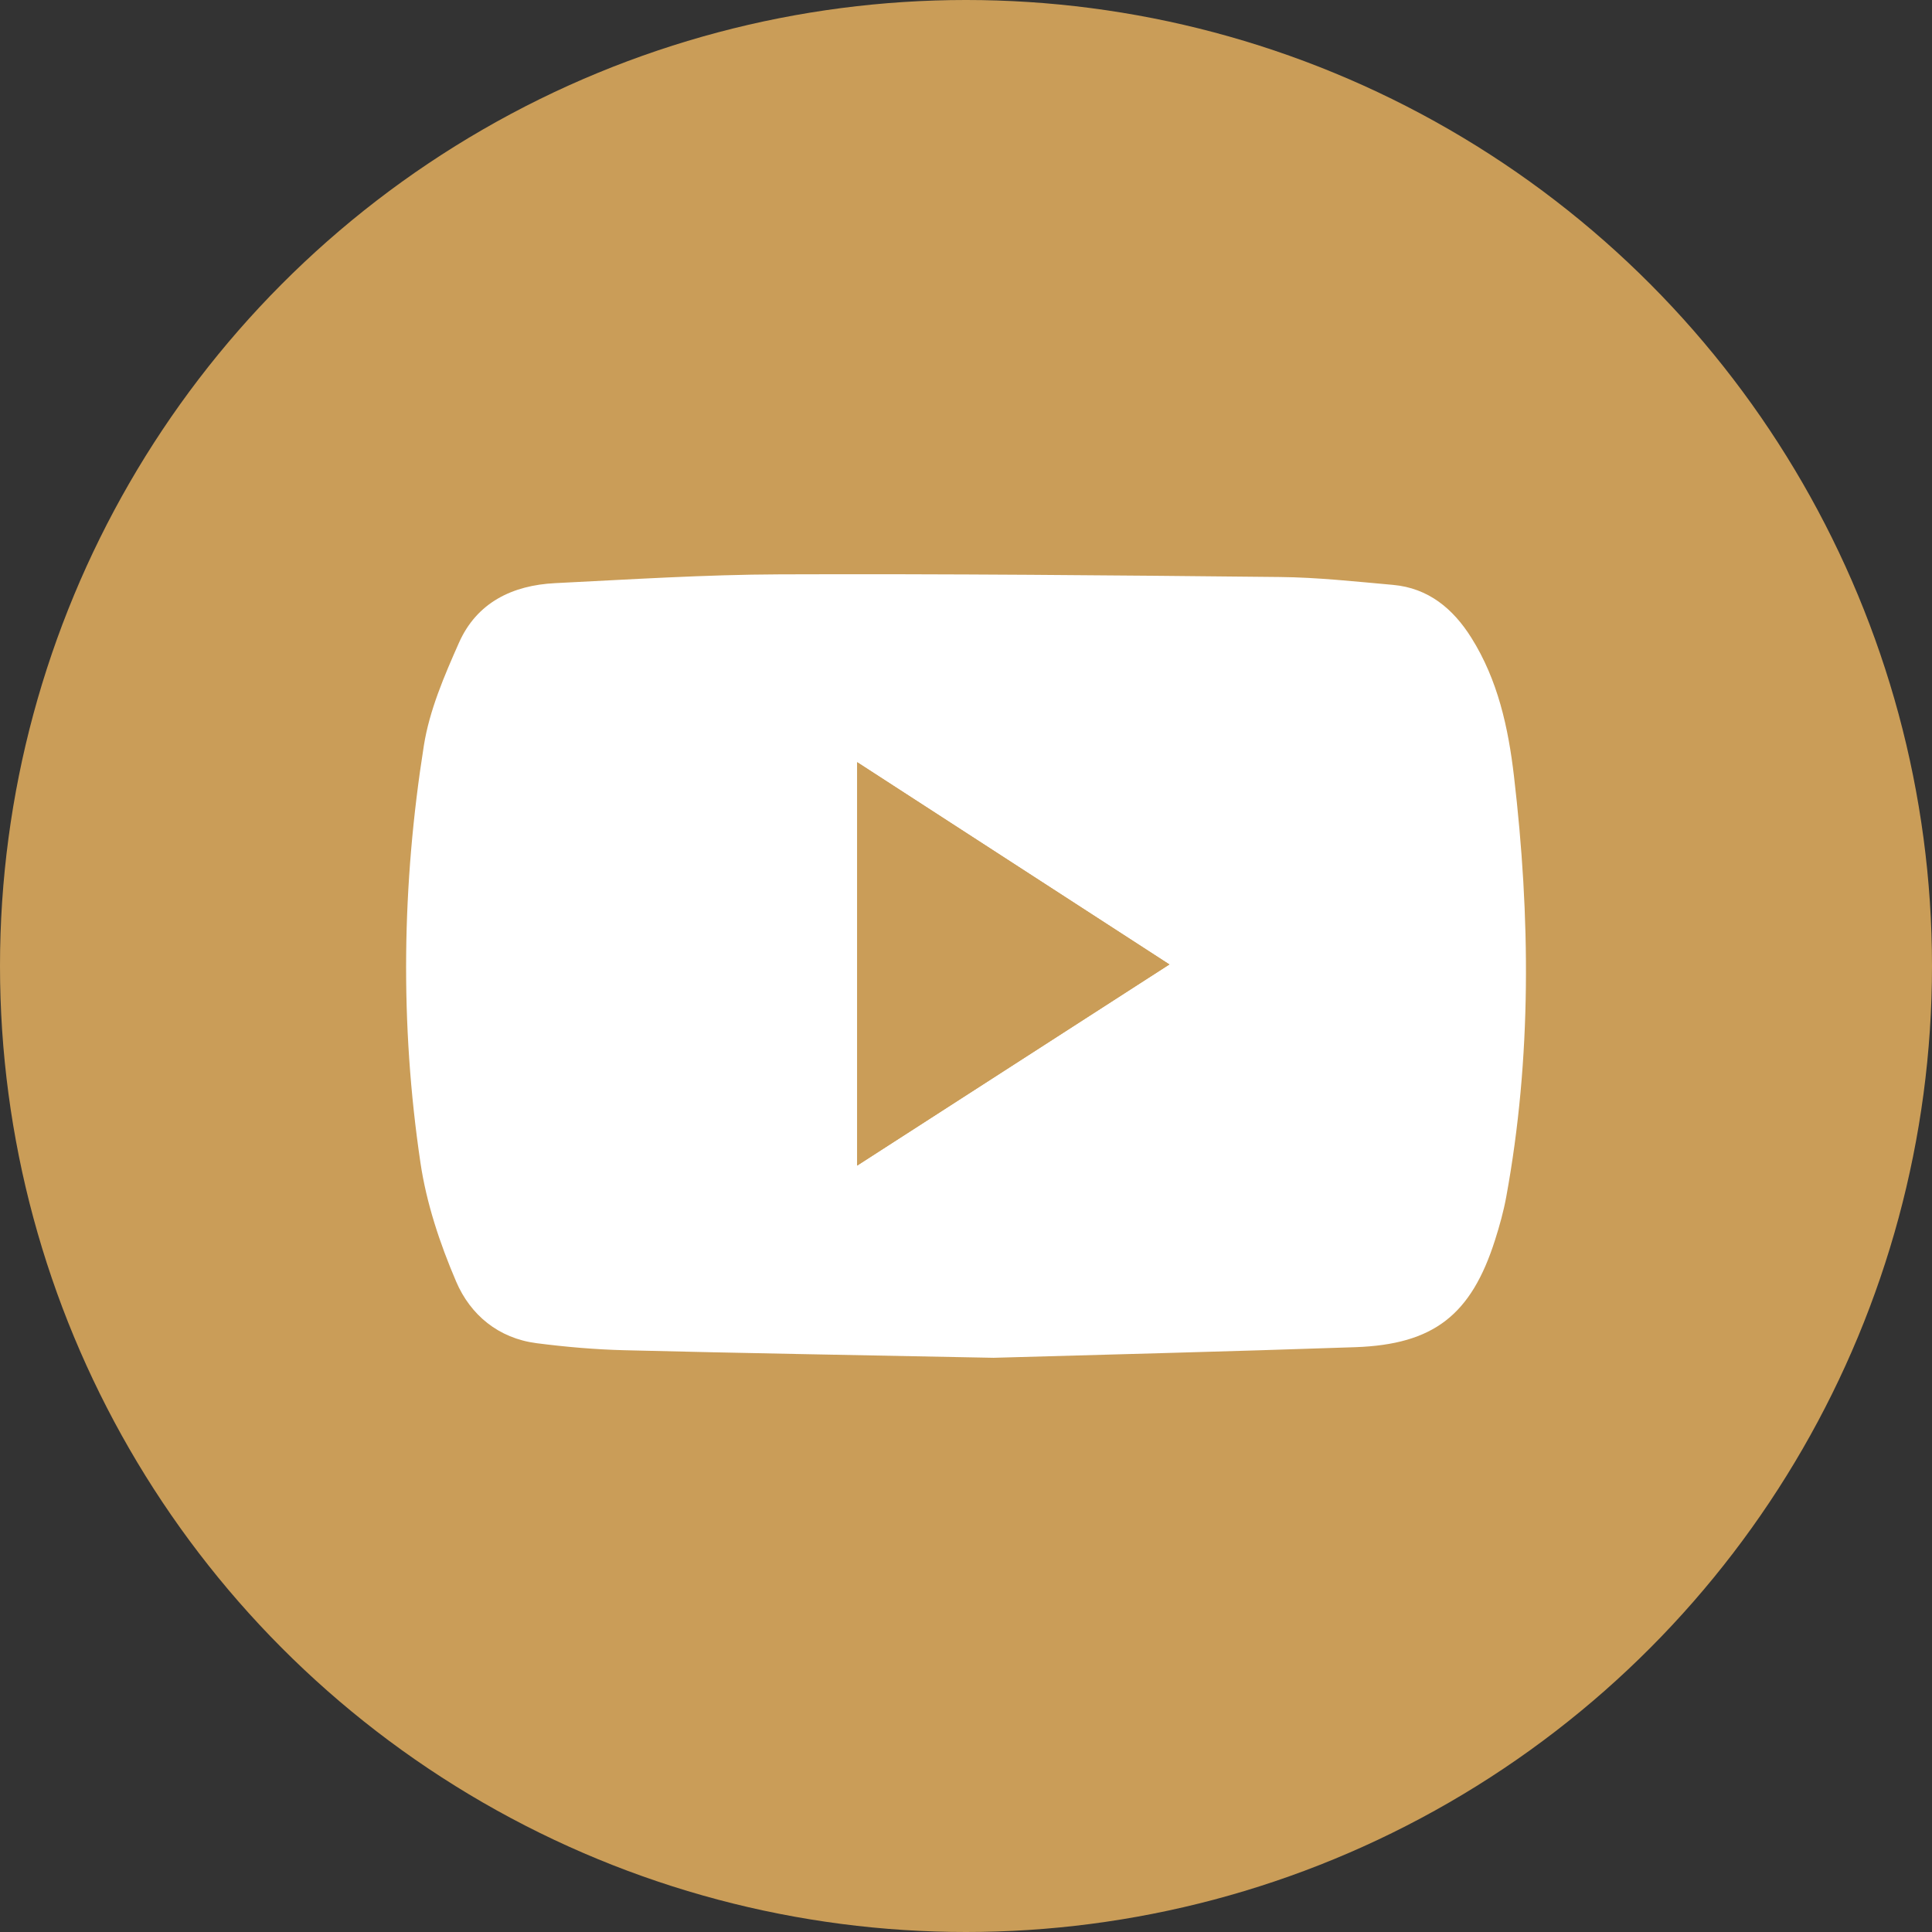 <?xml version="1.0" encoding="UTF-8"?>
<!-- Generator: Adobe Illustrator 16.0.0, SVG Export Plug-In . SVG Version: 6.00 Build 0)  -->
<!DOCTYPE svg PUBLIC "-//W3C//DTD SVG 1.1//EN" "http://www.w3.org/Graphics/SVG/1.1/DTD/svg11.dtd">
<svg version="1.1" id="Ebene_1" xmlns="http://www.w3.org/2000/svg" xmlns:xlink="http://www.w3.org/1999/xlink" x="0px" y="0px" width="67px" height="67px" viewBox="0 0 67 67" enable-background="new 0 0 67 67" xml:space="preserve">
<rect x="0" y="0" width="67" height="67" fill="#333333" stroke="none"/>
<g>
	<circle fill="#CA9D58" cx="33.5" cy="33.5" r="33.5"/>
</g>
<g>
	<path fill-rule="evenodd" clip-rule="evenodd" fill="#FFFFFF" d="M34.454,47.087c-4.789-0.095-8.79-0.162-12.791-0.262   c-1.019-0.025-2.041-0.114-3.053-0.244c-1.326-0.17-2.298-0.982-2.792-2.139c-0.562-1.313-1.029-2.712-1.237-4.118   c-0.716-4.819-0.644-9.659,0.118-14.467c0.194-1.225,0.709-2.421,1.218-3.568c0.62-1.397,1.858-1.993,3.333-2.066   c2.597-0.128,5.195-0.296,7.792-0.305c5.782-0.021,11.564,0.032,17.344,0.092c1.308,0.013,2.617,0.157,3.921,0.273   c1.229,0.11,2.086,0.827,2.717,1.832c0.921,1.465,1.283,3.122,1.479,4.801c0.571,4.875,0.62,9.748-0.269,14.597   c-0.093,0.502-0.23,0.996-0.385,1.482c-0.827,2.604-2.125,3.629-4.849,3.724C42.557,46.873,38.114,46.982,34.454,47.087z    M40.554,33.446c-3.672-2.378-7.219-4.676-10.828-7.014c0,4.71,0,9.3,0,13.989C33.355,38.084,36.894,35.804,40.554,33.446z"/>
	<path fill-rule="evenodd" clip-rule="evenodd" fill="#CA9D58" d="M40.554,33.446c-3.66,2.357-7.199,4.638-10.828,6.975   c0-4.688,0-9.278,0-13.989C33.335,28.77,36.882,31.068,40.554,33.446z"/>
</g>
</svg>
